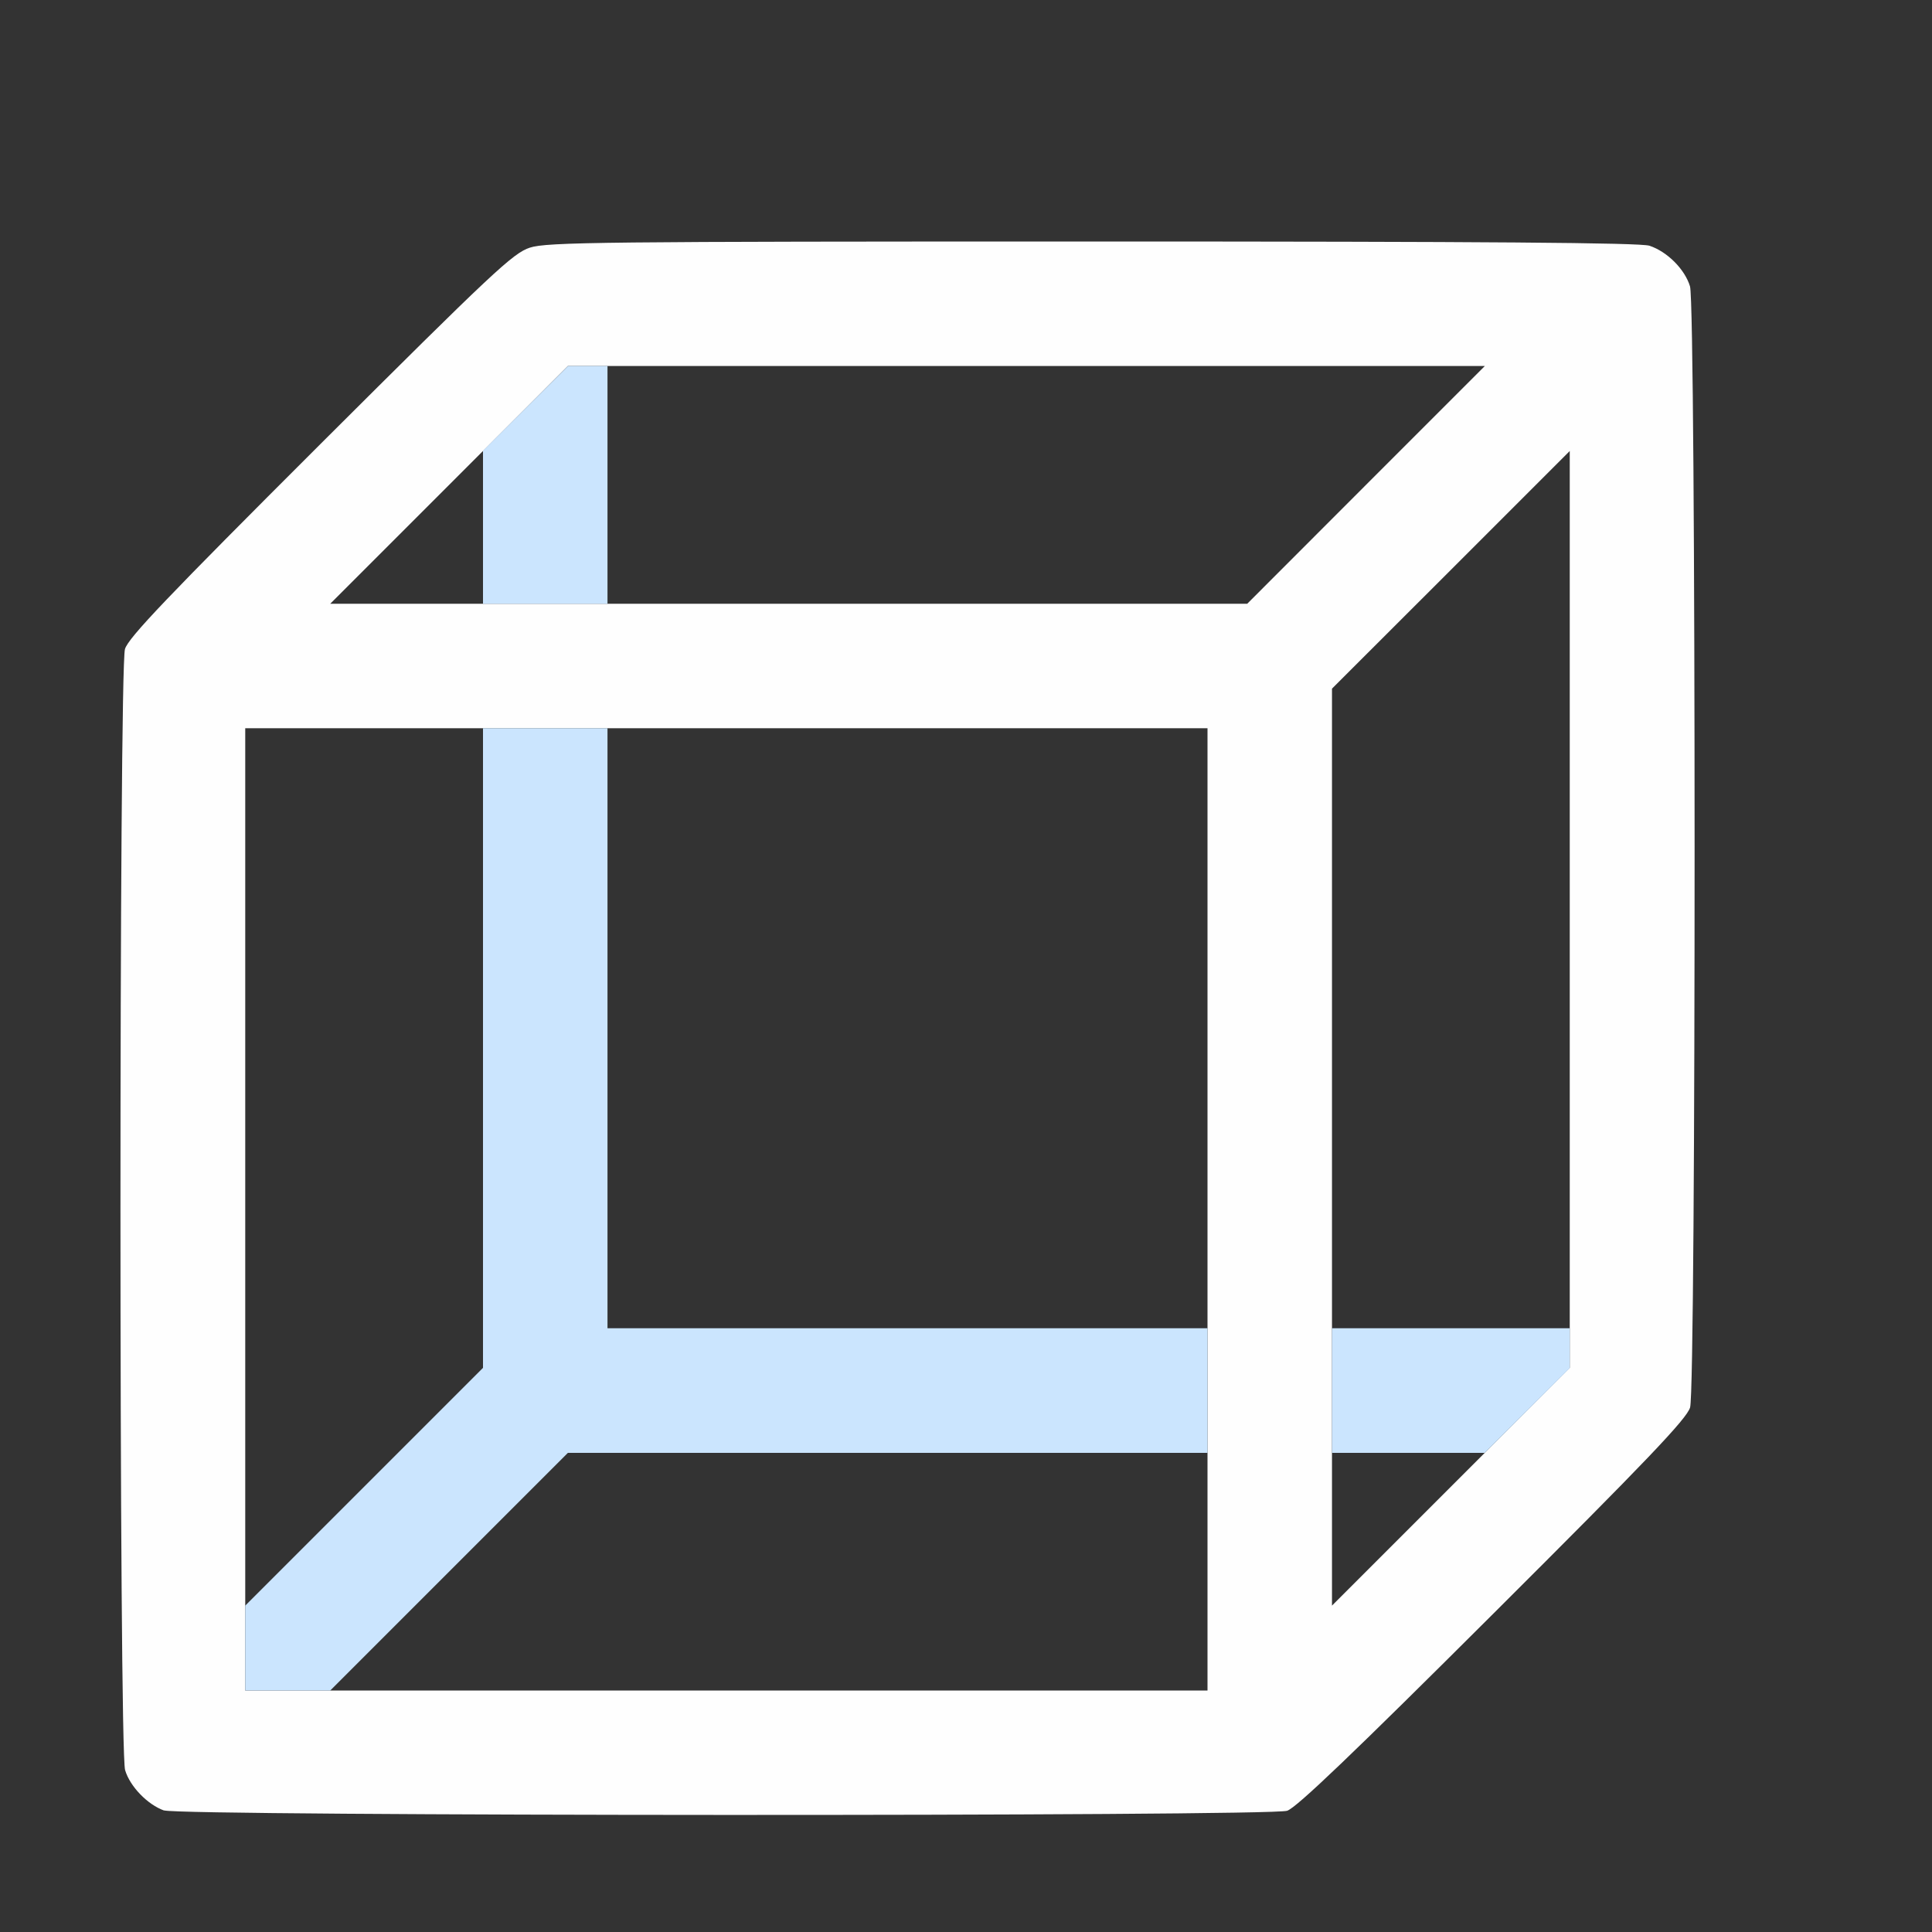 <?xml version="1.0" encoding="UTF-8" standalone="no"?>
<!-- Created with Inkscape (http://www.inkscape.org/) -->

<svg
   version="1.1"
   id="svg2"
   width="1600"
   height="1600"
   viewBox="0 0 1600 1600"
   sodipodi:docname="node_wireframe.svg"
   inkscape:version="1.2.2 (732a01da63, 2022-12-09)"
   xmlns:inkscape="http://www.inkscape.org/namespaces/inkscape"
   xmlns:sodipodi="http://sodipodi.sourceforge.net/DTD/sodipodi-0.dtd"
   xmlns="http://www.w3.org/2000/svg"
   xmlns:svg="http://www.w3.org/2000/svg"
   xmlns:rdf="http://www.w3.org/1999/02/22-rdf-syntax-ns#"
   xmlns:cc="http://creativecommons.org/ns#"
   xmlns:dc="http://purl.org/dc/elements/1.1/">
  <rect x="0" y="0" width="1600" height="1600" fill="#333333" stroke="none"/>
  <defs
     id="defs6" />
  <sodipodi:namedview
     pagecolor="#808080"
     bordercolor="#666666"
     borderopacity="1"
     objecttolerance="10"
     gridtolerance="10"
     guidetolerance="10"
     inkscape:pageopacity="0"
     inkscape:pageshadow="2"
     inkscape:window-width="1993"
     inkscape:window-height="1009"
     id="namedview4"
     showgrid="false"
     inkscape:zoom="0.5"
     inkscape:cx="9"
     inkscape:cy="8"
     inkscape:window-x="-8"
     inkscape:window-y="-8"
     inkscape:window-maximized="1"
     inkscape:current-layer="NODE_WIREFRAME"
     inkscape:showpageshadow="0"
     inkscape:pagecheckerboard="true"
     inkscape:deskcolor="#d1d1d1" />
  <g
     id="NODE_WIREFRAME"
     transform="matrix(100,0,0,100,0,4.9999997e-5)"
     style="stroke-width:0.011">
    <path
       style="fill:none;stroke-width:0"
       d="M 0,8 V 0 h 8 8 v 8 8 H 8 0 Z m 10.659,6.996 c 0.077,-0.025 0.552,-0.48 1.704,-1.629 1.28,-1.277 1.605,-1.617 1.633,-1.711 0.05,-0.168 0.05,-9.116 -6.13e-4,-9.284 C 13.953,2.231 13.807,2.085 13.659,2.035 13.509,1.985 4.542,1.985 4.375,2.035 4.281,2.063 3.941,2.387 2.664,3.668 1.515,4.82 1.06,5.295 1.035,5.372 0.985,5.524 0.985,14.491 1.036,14.659 c 0.041,0.136 0.187,0.288 0.324,0.335 0.137,0.048 9.156,0.05 9.3,0.003 z M 3.719,13.016 4.703,12.031 H 7.351 10 V 13.016 14 H 6.367 2.735 Z M 2.031,9.664 V 6.031 H 3.016 4 V 8.68 11.328 L 3.016,12.312 2.031,13.297 Z m 9,2.992 v -0.625 h 0.633 0.633 l -0.624,0.625 c -0.343,0.344 -0.628,0.625 -0.633,0.625 -0.004,0 -0.008,-0.281 -0.008,-0.625 z m -6,-4.141 V 6.031 H 7.516 10 V 8.516 11 H 7.516 5.031 Z m 6,-0.164 V 5.703 L 12.016,4.719 13,3.735 V 7.367 11 H 12.016 11.031 Z M 3.359,4.375 C 3.703,4.031 3.987,3.75 3.992,3.75 3.996,3.75 4,4.031 4,4.375 V 5 H 3.367 2.735 Z M 5.031,4.016 V 3.031 H 8.664 12.297 L 11.312,4.016 10.328,5 H 7.68 5.031 Z"
       id="path823"
       inkscape:connector-curvature="0" />
    <path
       style="fill:#fefefe;stroke-width:0"
       d="M 1.359,14.994 C 1.223,14.946 1.076,14.795 1.036,14.659 0.985,14.491 0.985,5.543 1.035,5.375 1.063,5.281 1.385,4.944 2.652,3.679 4.082,2.253 4.249,2.096 4.388,2.051 4.527,2.005 4.983,2 9.048,2 c 3.275,0 4.534,0.01 4.612,0.035 0.148,0.049 0.294,0.196 0.336,0.337 0.05,0.168 0.051,9.116 6.12e-4,9.284 -0.028,0.094 -0.352,0.434 -1.633,1.711 -1.152,1.149 -1.627,1.604 -1.704,1.629 -0.144,0.048 -9.163,0.045 -9.3,-0.003 z M 10,10.016 V 6.031 H 6.016 2.031 V 10.016 14 H 6.016 10 Z M 13,7.532 V 3.735 L 12.016,4.719 11.031,5.703 v 3.797 3.797 L 12.016,12.312 13,11.328 Z M 11.312,4.016 12.297,3.031 H 8.5 4.703 L 3.719,4.016 2.735,5 h 3.797 3.797 z"
       id="path821"
       inkscape:connector-curvature="0" />
    <path
       style="fill:#cbe5fe;stroke-width:0"
       d="M 2.031,13.648 V 13.297 L 3.016,12.312 4,11.328 V 8.68 6.031 H 4.516 5.031 V 8.516 11 H 7.516 10 v 0.516 0.516 H 7.351 4.703 L 3.719,13.016 2.735,14 H 2.383 2.031 Z m 9,-2.133 V 11 H 12.016 13 v 0.165 0.165 l -0.352,0.351 -0.352,0.351 H 11.664 11.031 Z M 4,4.367 V 3.733 L 4.352,3.382 4.704,3.031 H 4.868 5.031 V 4.016 5 H 4.516 4 Z"
       id="path819"
       inkscape:connector-curvature="0" />
  </g>
</svg>
